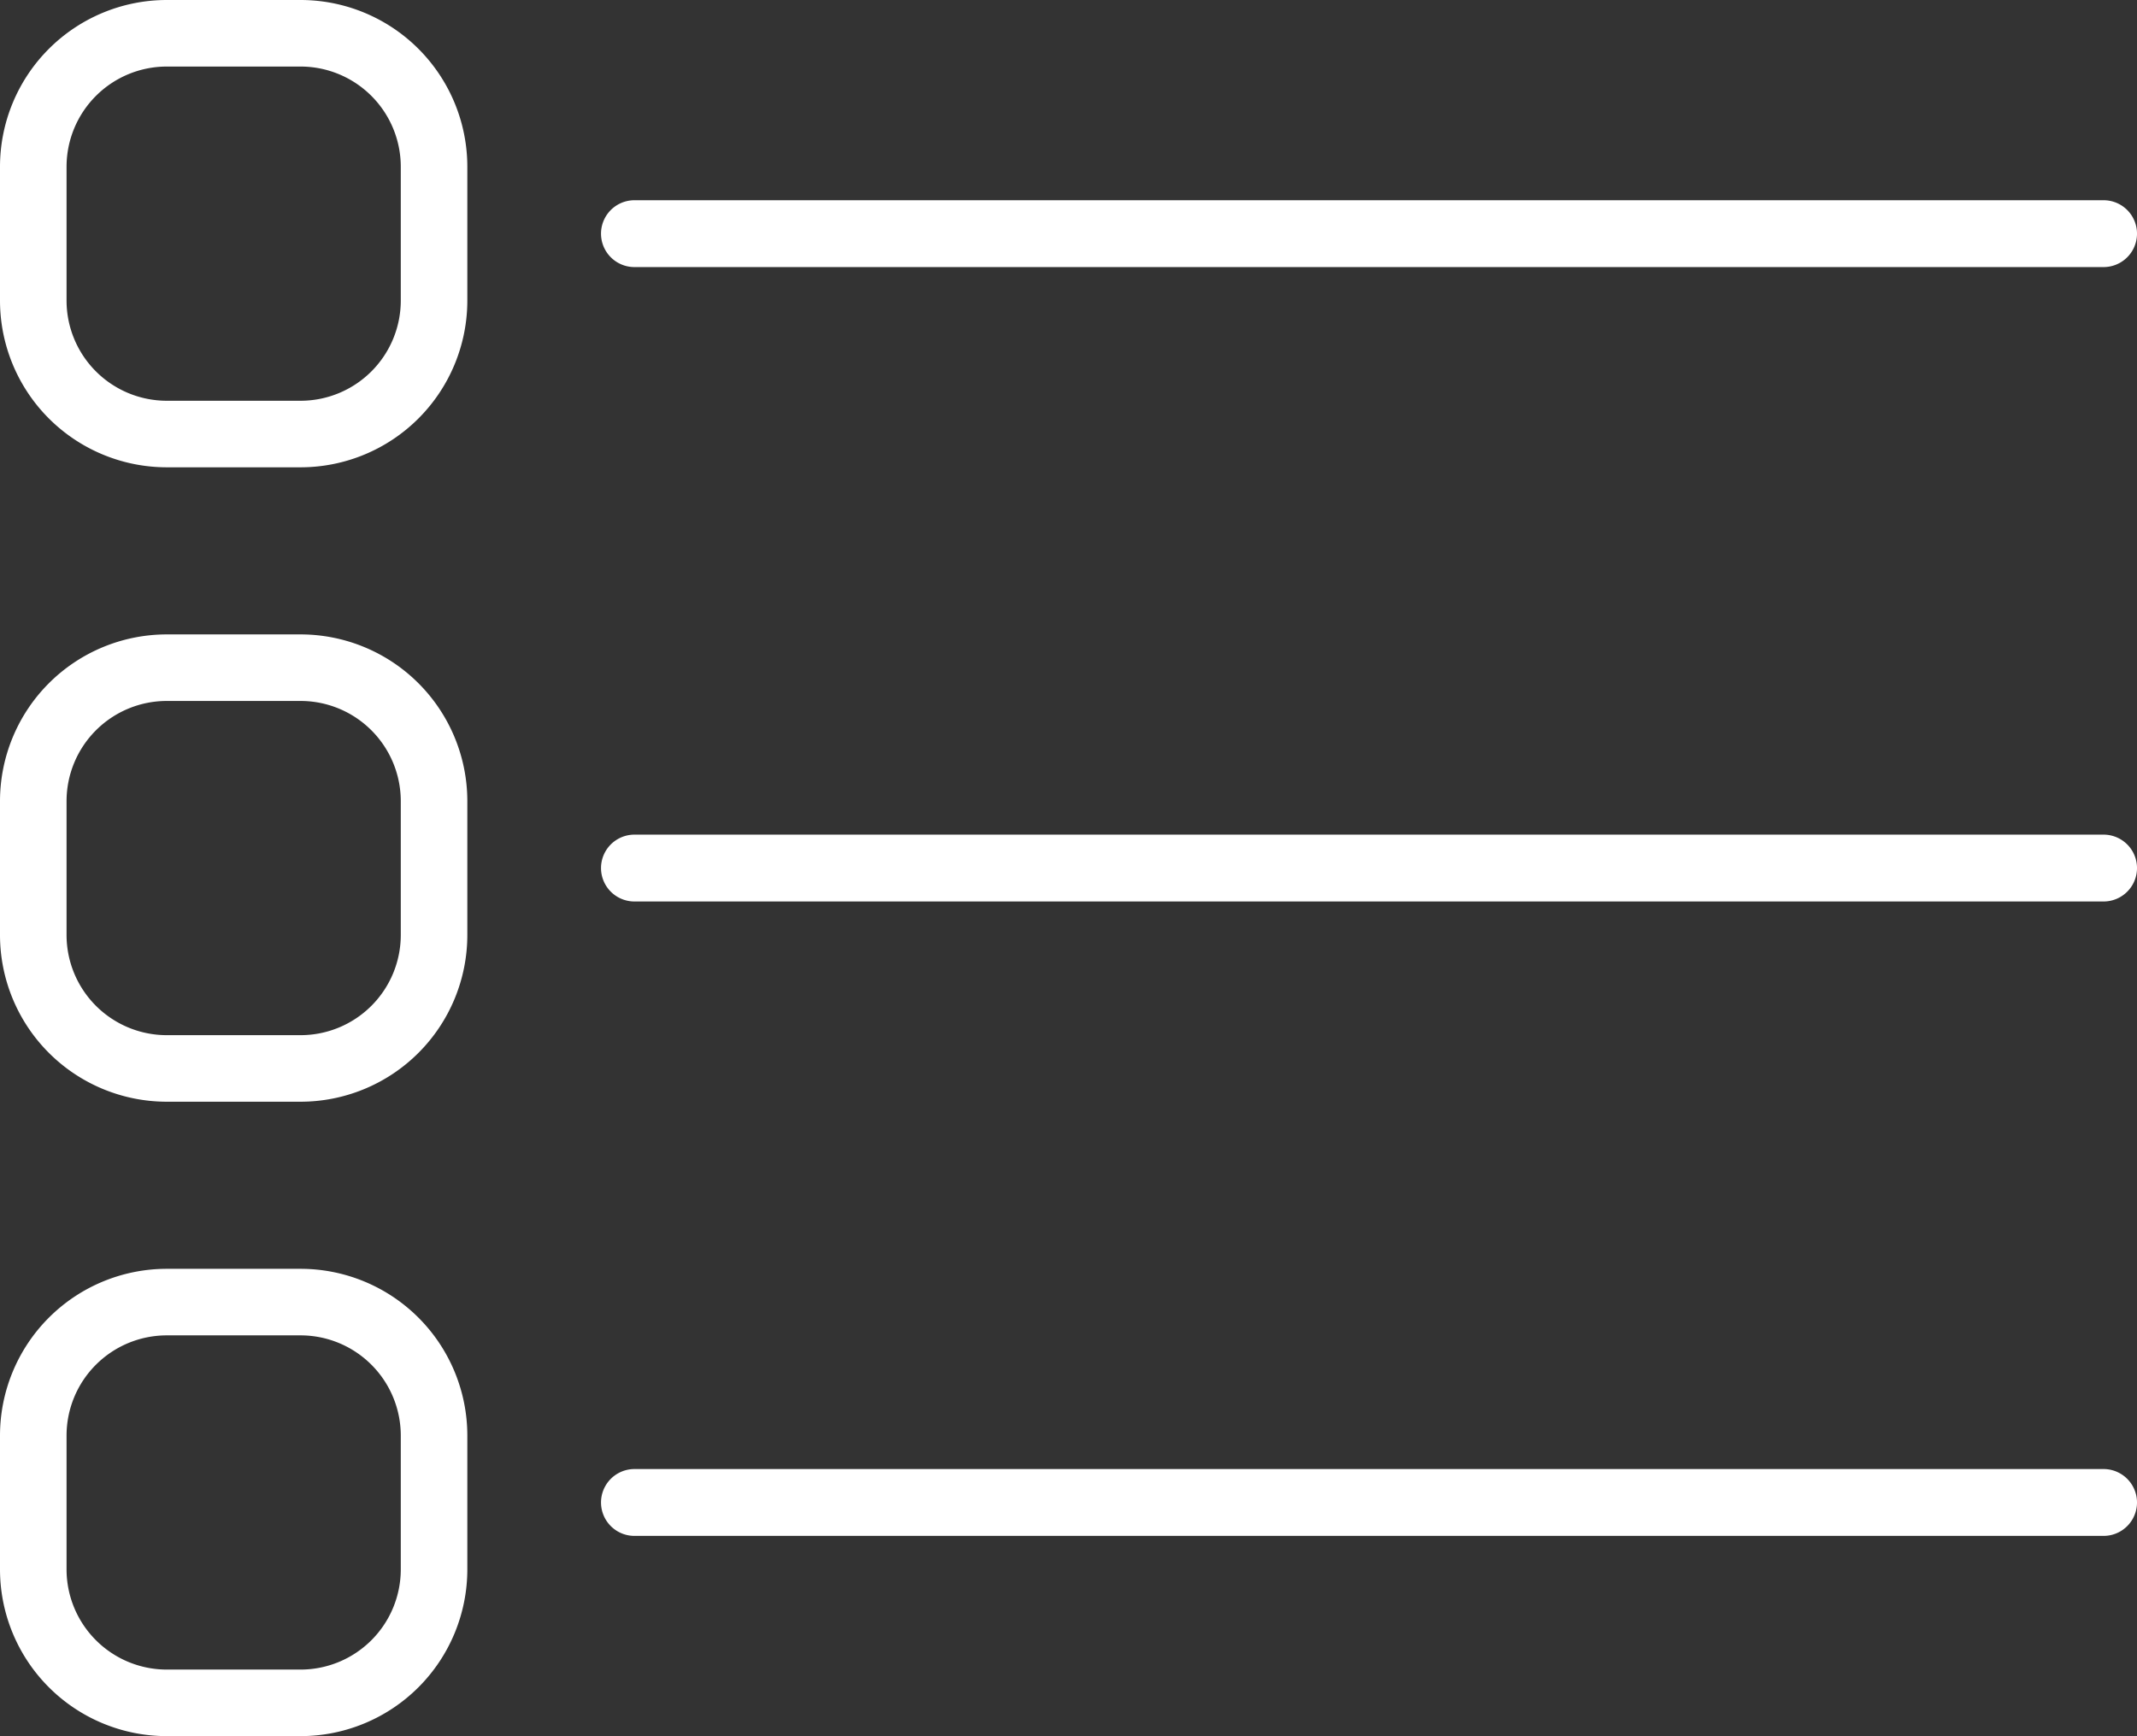 <svg id="Capa_1" data-name="Capa 1" xmlns="http://www.w3.org/2000/svg" width="72.25" height="58.7" viewBox="0 0 72.25 58.7"><rect x="0" y="0" width="72.25" height="58.7" fill="#333333" stroke="none"/><defs><style>.cls-1{fill:#fff;}</style></defs><title>ico4w</title><path class="cls-1" d="M38.64,152.8h4.52a5.64,5.64,0,0,0,5.64-5.64v-4.52A5.64,5.64,0,0,0,43.16,137H38.64A5.64,5.64,0,0,0,33,142.64v4.52A5.64,5.64,0,0,0,38.64,152.8Zm-3.39-10.16a3.39,3.39,0,0,1,3.39-3.39h4.52a3.39,3.39,0,0,1,3.39,3.39v4.52a3.39,3.39,0,0,1-3.39,3.39H38.64a3.39,3.39,0,0,1-3.39-3.39v-4.52Z" transform="translate(-33 -137)"/><path class="cls-1" d="M38.64,174.25h4.52a5.64,5.64,0,0,0,5.64-5.64v-4.52a5.64,5.64,0,0,0-5.64-5.64H38.64A5.64,5.64,0,0,0,33,164.09v4.52A5.64,5.64,0,0,0,38.64,174.25Zm-3.39-10.16a3.39,3.39,0,0,1,3.39-3.39h4.52a3.39,3.39,0,0,1,3.39,3.39v4.52A3.39,3.39,0,0,1,43.16,172H38.64a3.39,3.39,0,0,1-3.39-3.39v-4.52Z" transform="translate(-33 -137)"/><path class="cls-1" d="M38.64,195.7h4.52a5.64,5.64,0,0,0,5.64-5.64v-4.52a5.64,5.64,0,0,0-5.64-5.64H38.64A5.64,5.64,0,0,0,33,185.54v4.52A5.64,5.64,0,0,0,38.64,195.7Zm-3.39-10.16a3.39,3.39,0,0,1,3.39-3.39h4.52a3.39,3.39,0,0,1,3.39,3.39v4.52a3.39,3.39,0,0,1-3.39,3.39H38.64a3.39,3.39,0,0,1-3.39-3.39v-4.52Z" transform="translate(-33 -137)"/><path class="cls-1" d="M104.12,143.77H54.45a1.13,1.13,0,0,0,0,2.26h49.67A1.13,1.13,0,0,0,104.12,143.77Z" transform="translate(-33 -137)"/><path class="cls-1" d="M104.12,165.22H54.45a1.13,1.13,0,1,0,0,2.26h49.67A1.13,1.13,0,0,0,104.12,165.22Z" transform="translate(-33 -137)"/><path class="cls-1" d="M104.12,186.67H54.45a1.13,1.13,0,0,0,0,2.26h49.67A1.13,1.13,0,0,0,104.12,186.67Z" transform="translate(-33 -137)"/></svg>